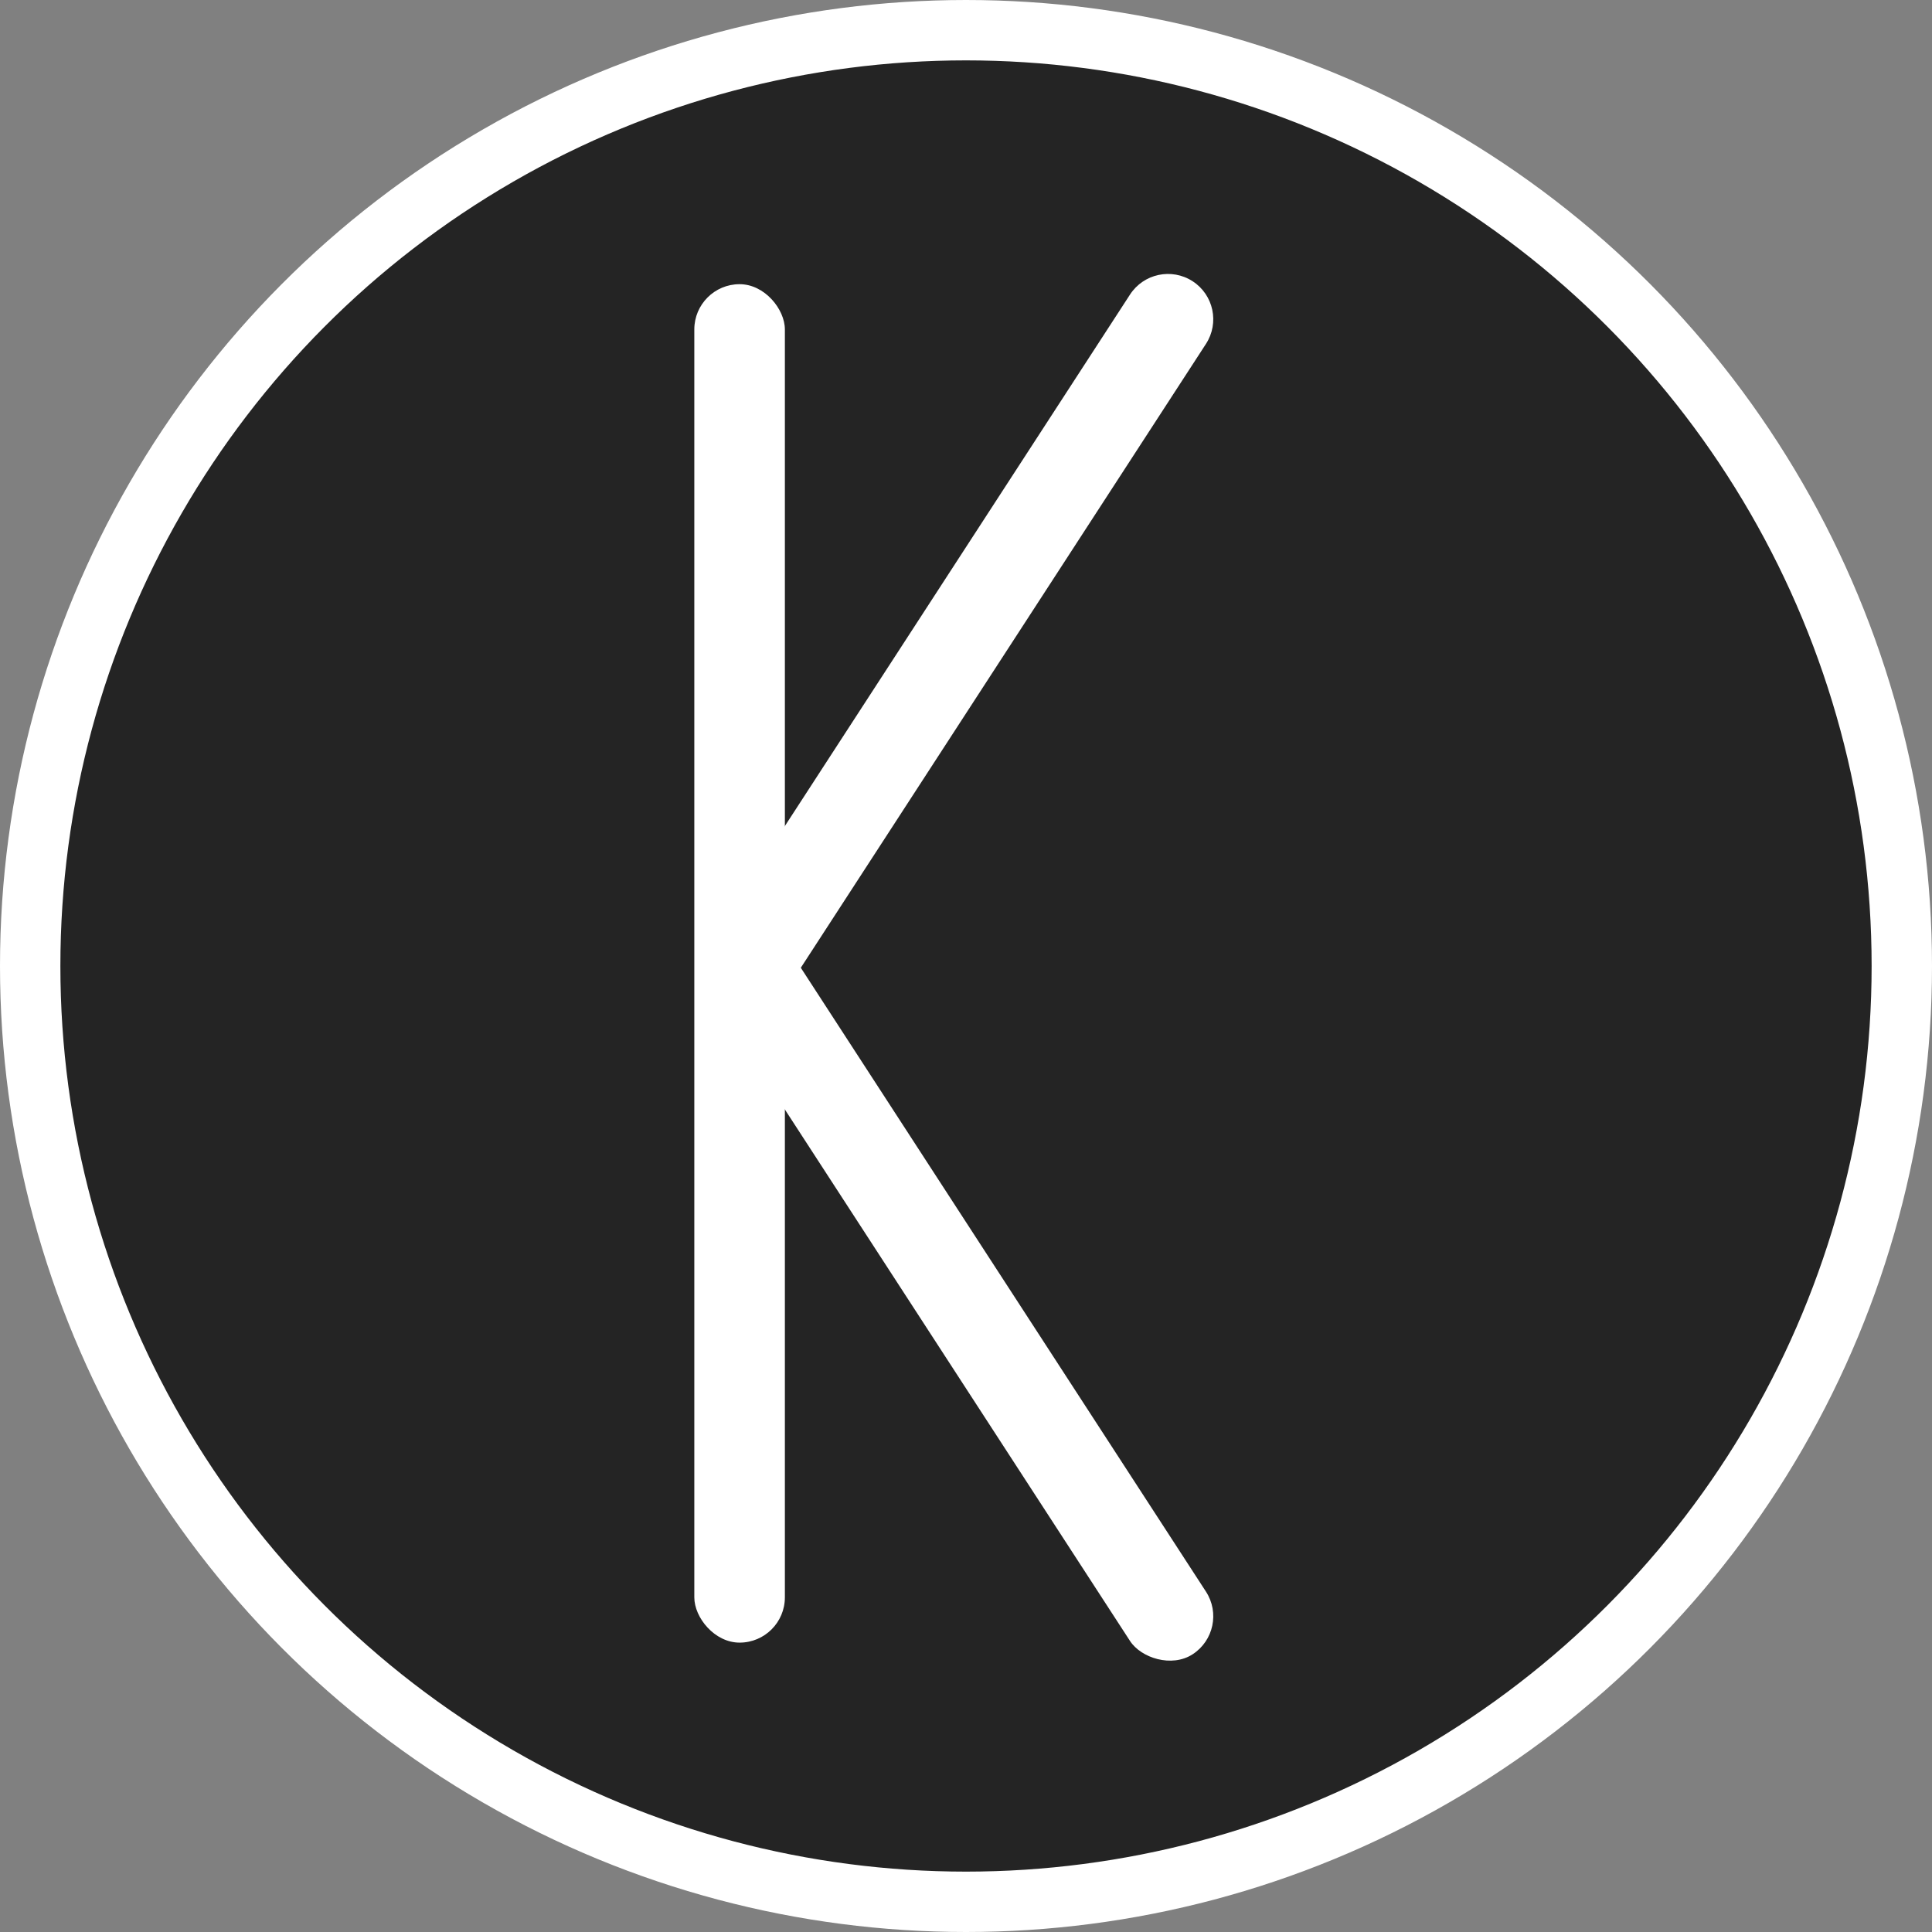 <svg width="128" height="128" viewBox="0 0 128 128" fill="none" xmlns="http://www.w3.org/2000/svg">
<rect x="0" y="0" width="128" height="128" fill="#808080" stroke="none"/>
<g clip-path="url(#clip0_1_2)">
<circle cx="64" cy="64" r="62" fill="#242424" stroke="white" stroke-width="4"/>
<rect x="46" y="18.828" width="6" height="90" rx="3" fill="white"/>
<path d="M52.666 64.717C51.764 66.107 49.906 66.502 48.516 65.6V65.6C47.127 64.697 46.731 62.839 47.634 61.45L74.866 19.516C75.768 18.127 77.626 17.732 79.016 18.634V18.634C80.405 19.536 80.8 21.394 79.898 22.784L52.666 64.717Z" fill="white"/>
<rect x="46" y="64.268" width="6" height="56" rx="3" transform="rotate(-33 46 64.268)" fill="white"/>
</g>
<defs>
<clipPath id="clip0_1_2">
<rect width="128" height="128" fill="white"/>
</clipPath>
</defs>
</svg>
